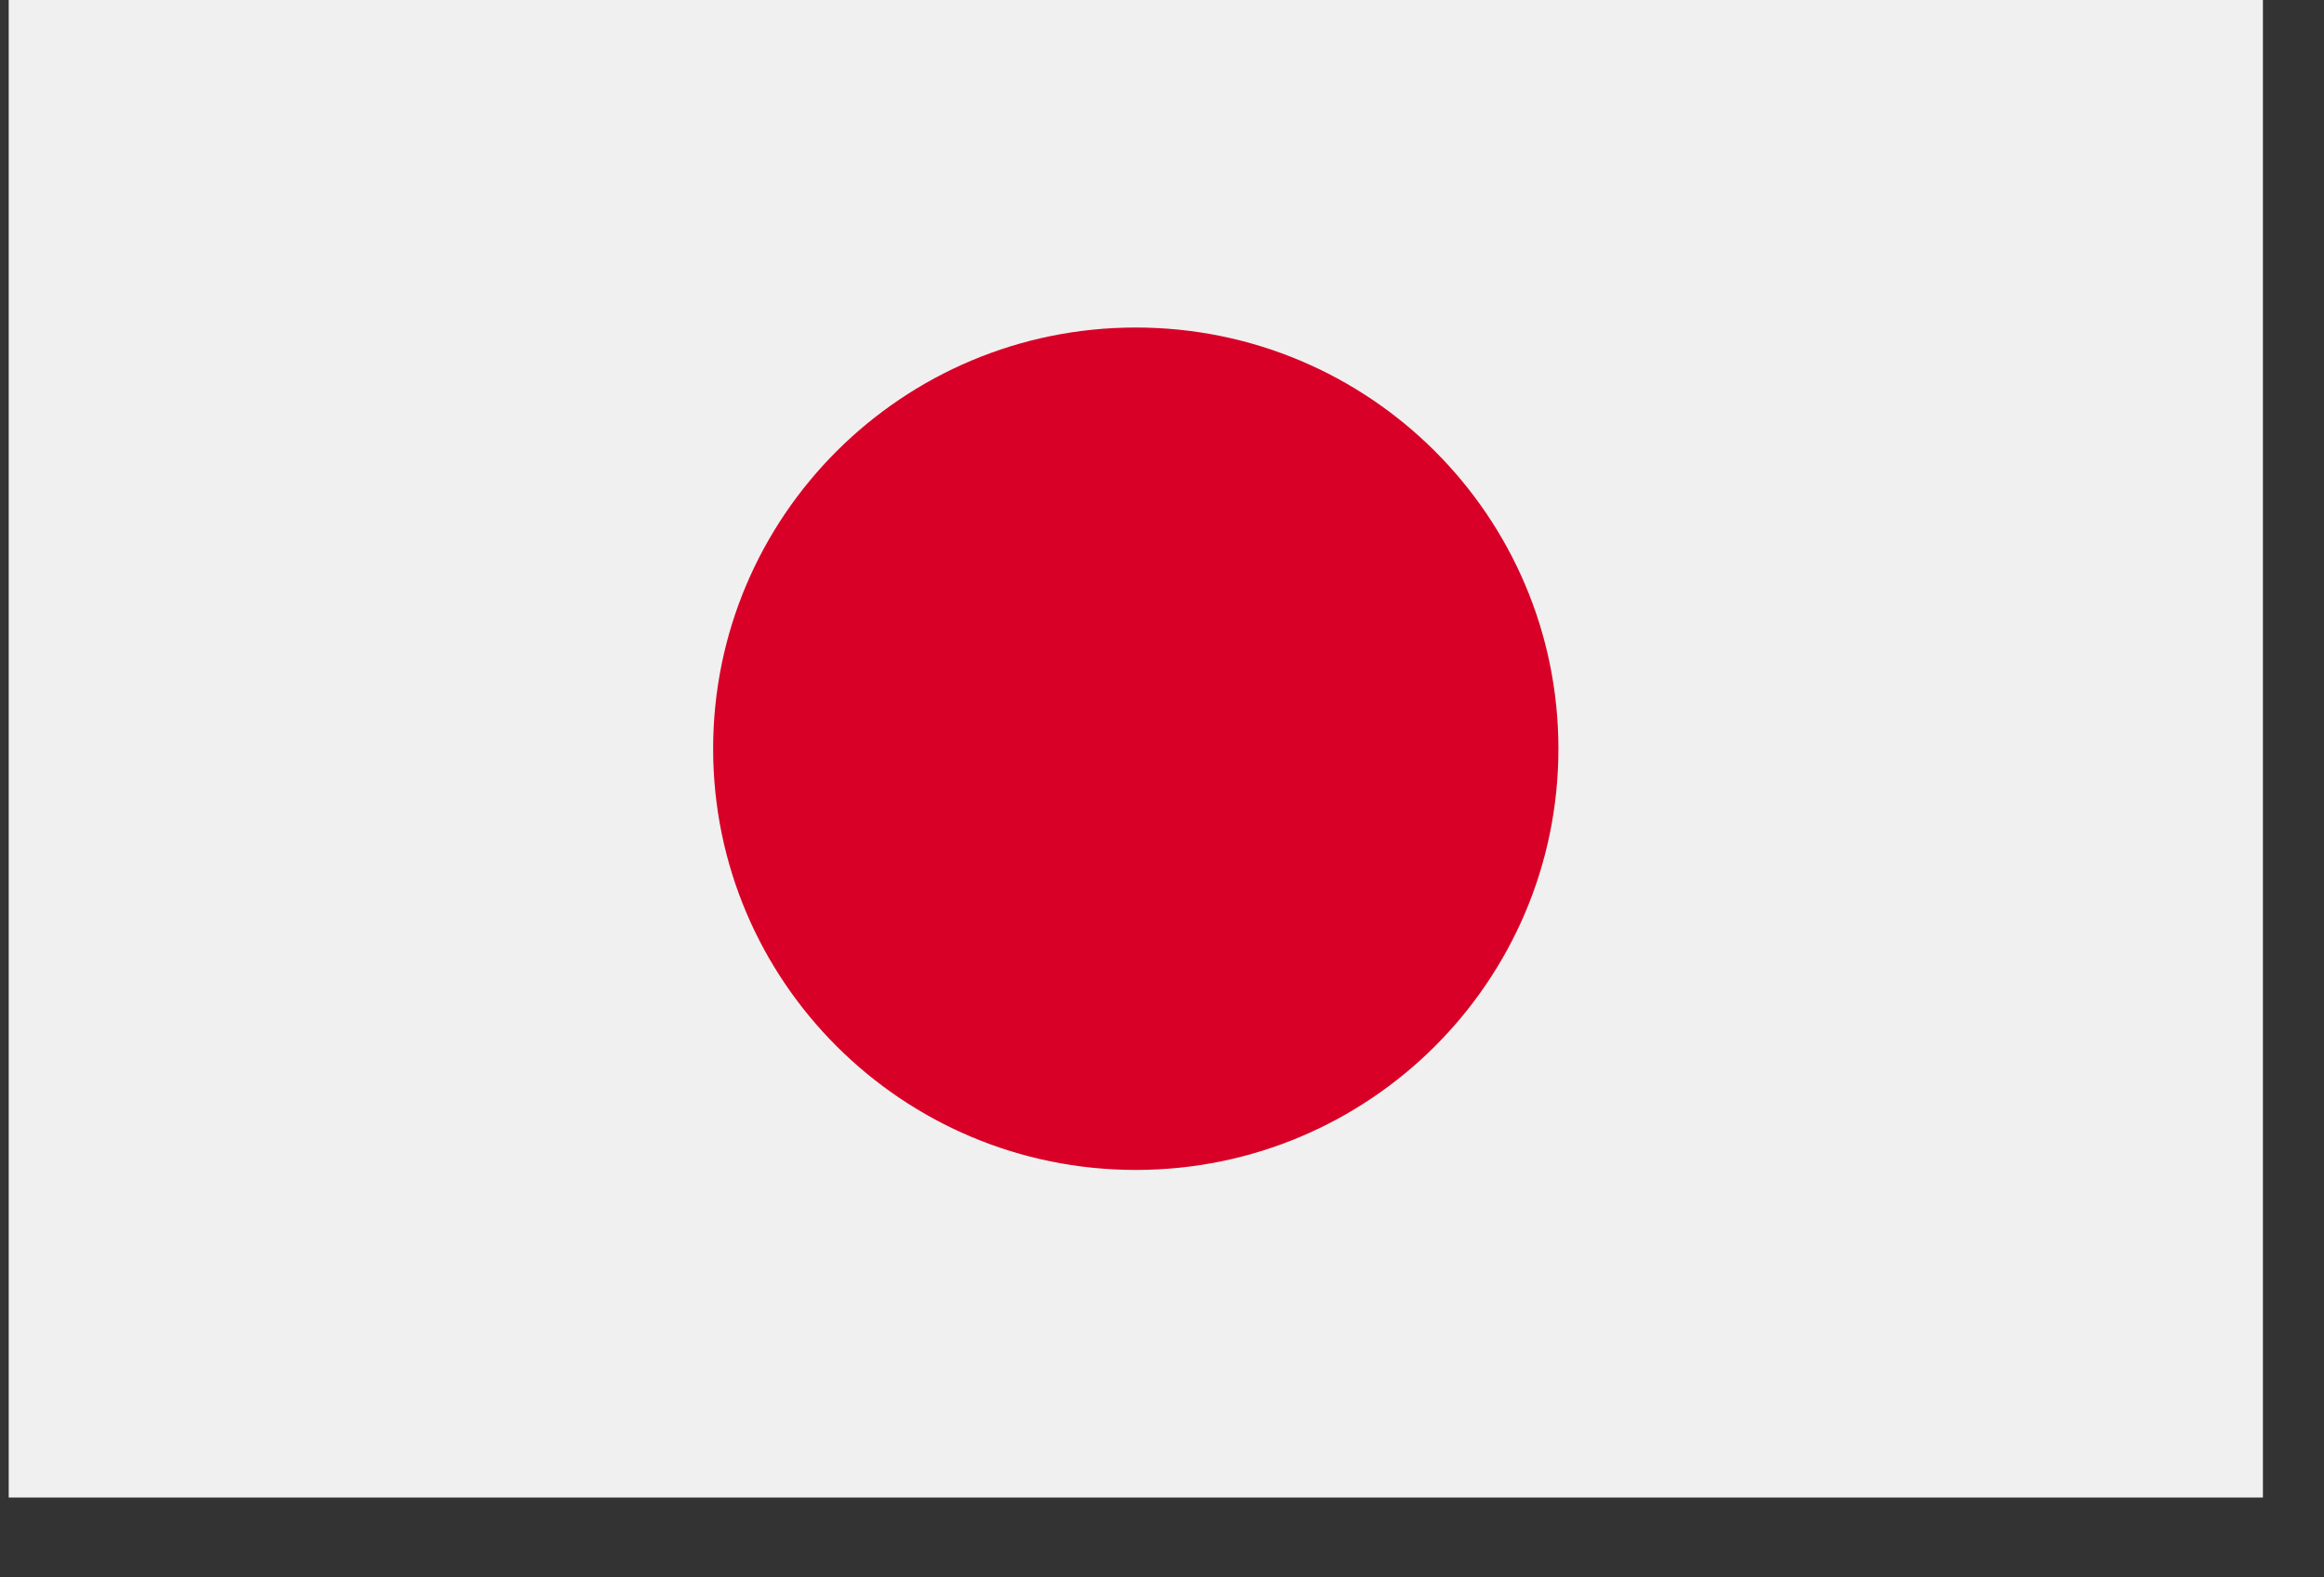 <?xml version="1.0" encoding="UTF-8"?> <svg xmlns="http://www.w3.org/2000/svg" width="28" height="19" viewBox="0 0 28 19" fill="none"><rect x="0" y="0" width="28" height="19" fill="#333333" stroke="none"/> <path d="M27.264 0H0.105V18.038H27.264V0Z" fill="#F0F0F0"></path> <path d="M13.684 14.092C16.496 14.092 18.776 11.82 18.776 9.019C18.776 6.217 16.496 3.945 13.684 3.945C10.872 3.945 8.592 6.217 8.592 9.019C8.592 11.82 10.872 14.092 13.684 14.092Z" fill="#D80027"></path> </svg> 